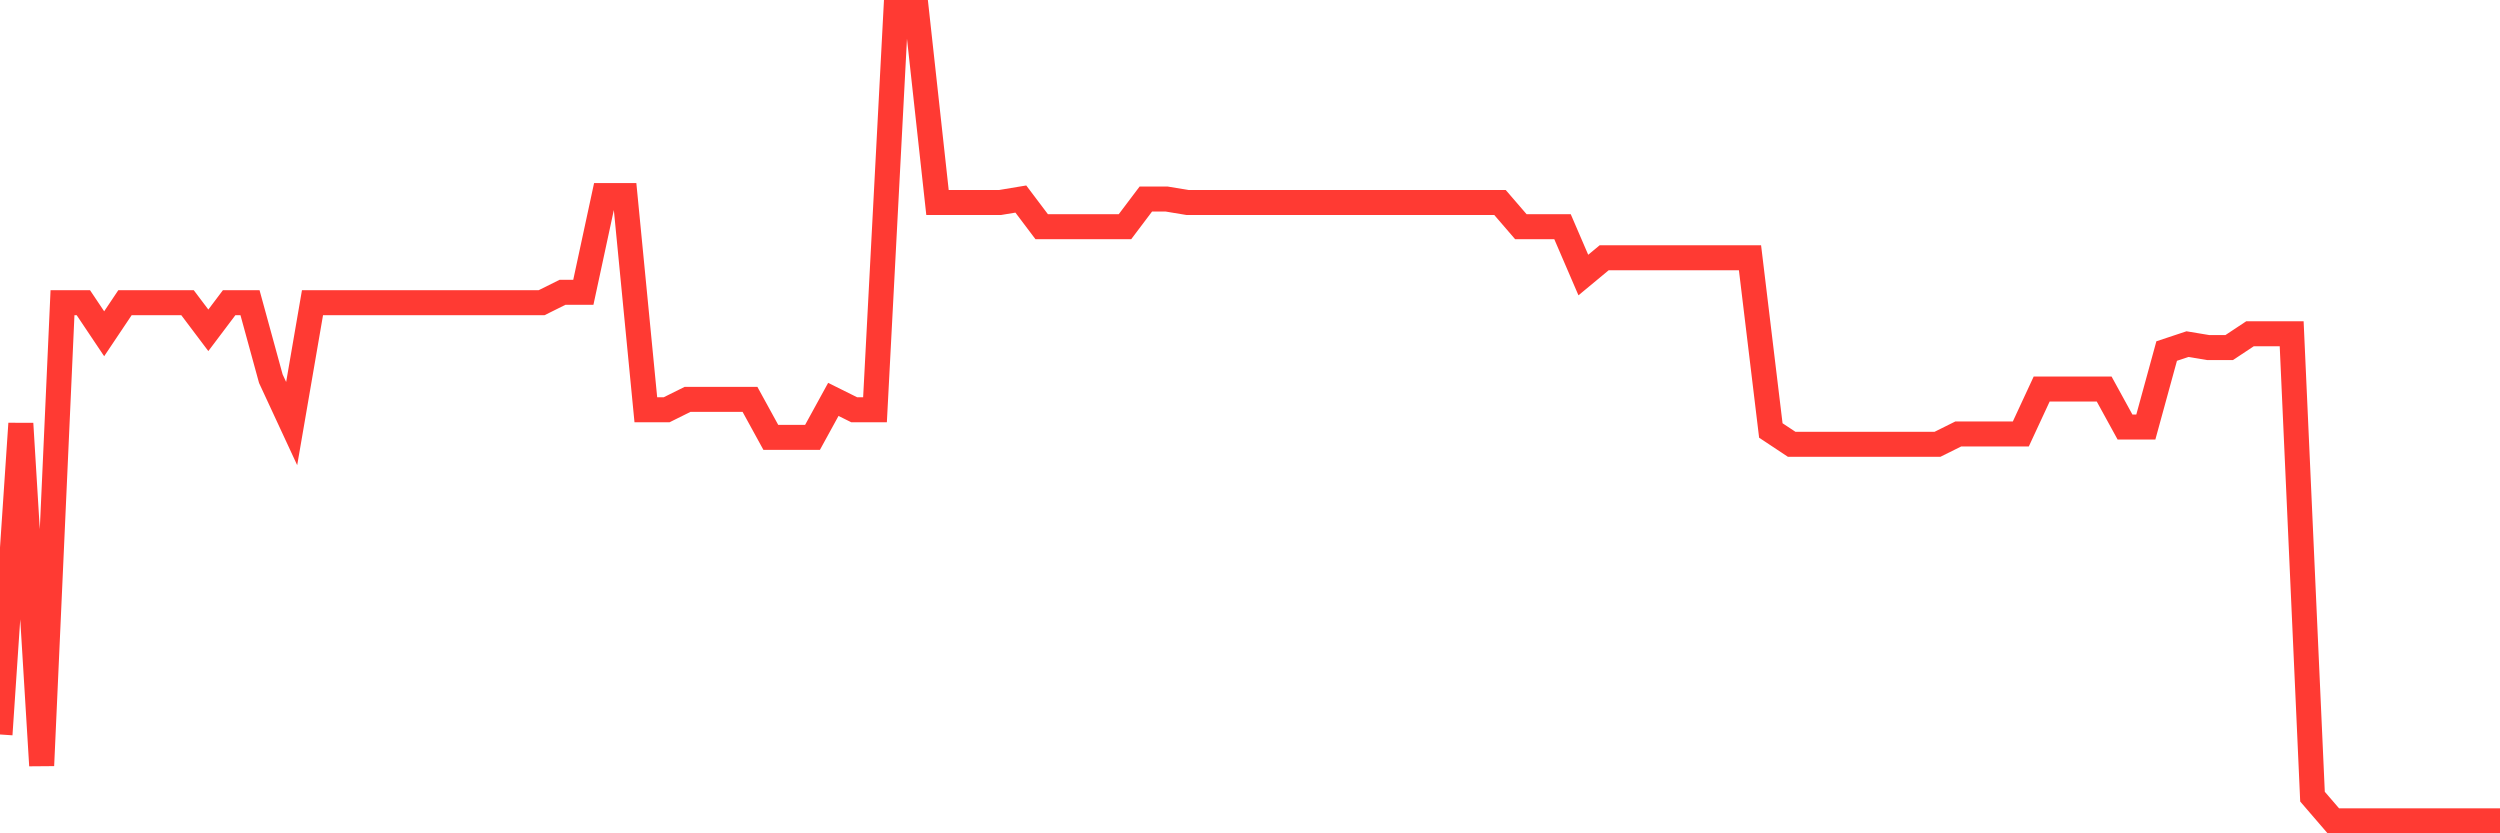<svg
  xmlns="http://www.w3.org/2000/svg"
  xmlns:xlink="http://www.w3.org/1999/xlink"
  width="120"
  height="40"
  viewBox="0 0 120 40"
  preserveAspectRatio="none"
>
  <polyline
    points="0,35.255 1,20.332 2,36.747 3,14.528 4,14.528 5,16.021 6,14.528 7,14.528 8,14.528 9,14.528 10,15.855 11,14.528 12,14.528 13,18.176 14,20.332 15,14.528 16,14.528 17,14.528 18,14.528 19,14.528 20,14.528 21,14.528 22,14.528 23,14.528 24,14.528 25,14.528 26,14.528 27,14.031 28,14.031 29,9.388 30,9.388 31,19.668 32,19.668 33,19.171 34,19.171 35,19.171 36,19.171 37,20.995 38,20.995 39,20.995 40,19.171 41,19.668 42,19.668 43,0.6 44,0.6 45,9.72 46,9.72 47,9.72 48,9.72 49,9.554 50,10.88 51,10.88 52,10.88 53,10.88 54,10.88 55,9.554 56,9.554 57,9.72 58,9.72 59,9.72 60,9.72 61,9.72 62,9.72 63,9.72 64,9.72 65,9.72 66,9.72 67,9.72 68,9.72 69,9.72 70,9.72 71,9.72 72,9.72 73,10.88 74,10.88 75,10.88 76,13.202 77,12.373 78,12.373 79,12.373 80,12.373 81,12.373 82,12.373 83,12.373 84,12.373 85,20.663 86,21.326 87,21.326 88,21.326 89,21.326 90,21.326 91,21.326 92,21.326 93,21.326 94,20.829 95,20.829 96,20.829 97,20.829 98,18.674 99,18.674 100,18.674 101,18.674 102,20.497 103,20.497 104,16.85 105,16.518 106,16.684 107,16.684 108,16.021 109,16.021 110,16.021 111,38.239 112,39.4 113,39.4 114,39.4 115,39.4 116,39.4 117,39.4 118,39.4 119,39.4 120,39.4"
    fill="none"
    stroke="#ff3a33"
    stroke-width="1.2"
  >
  </polyline>
</svg>